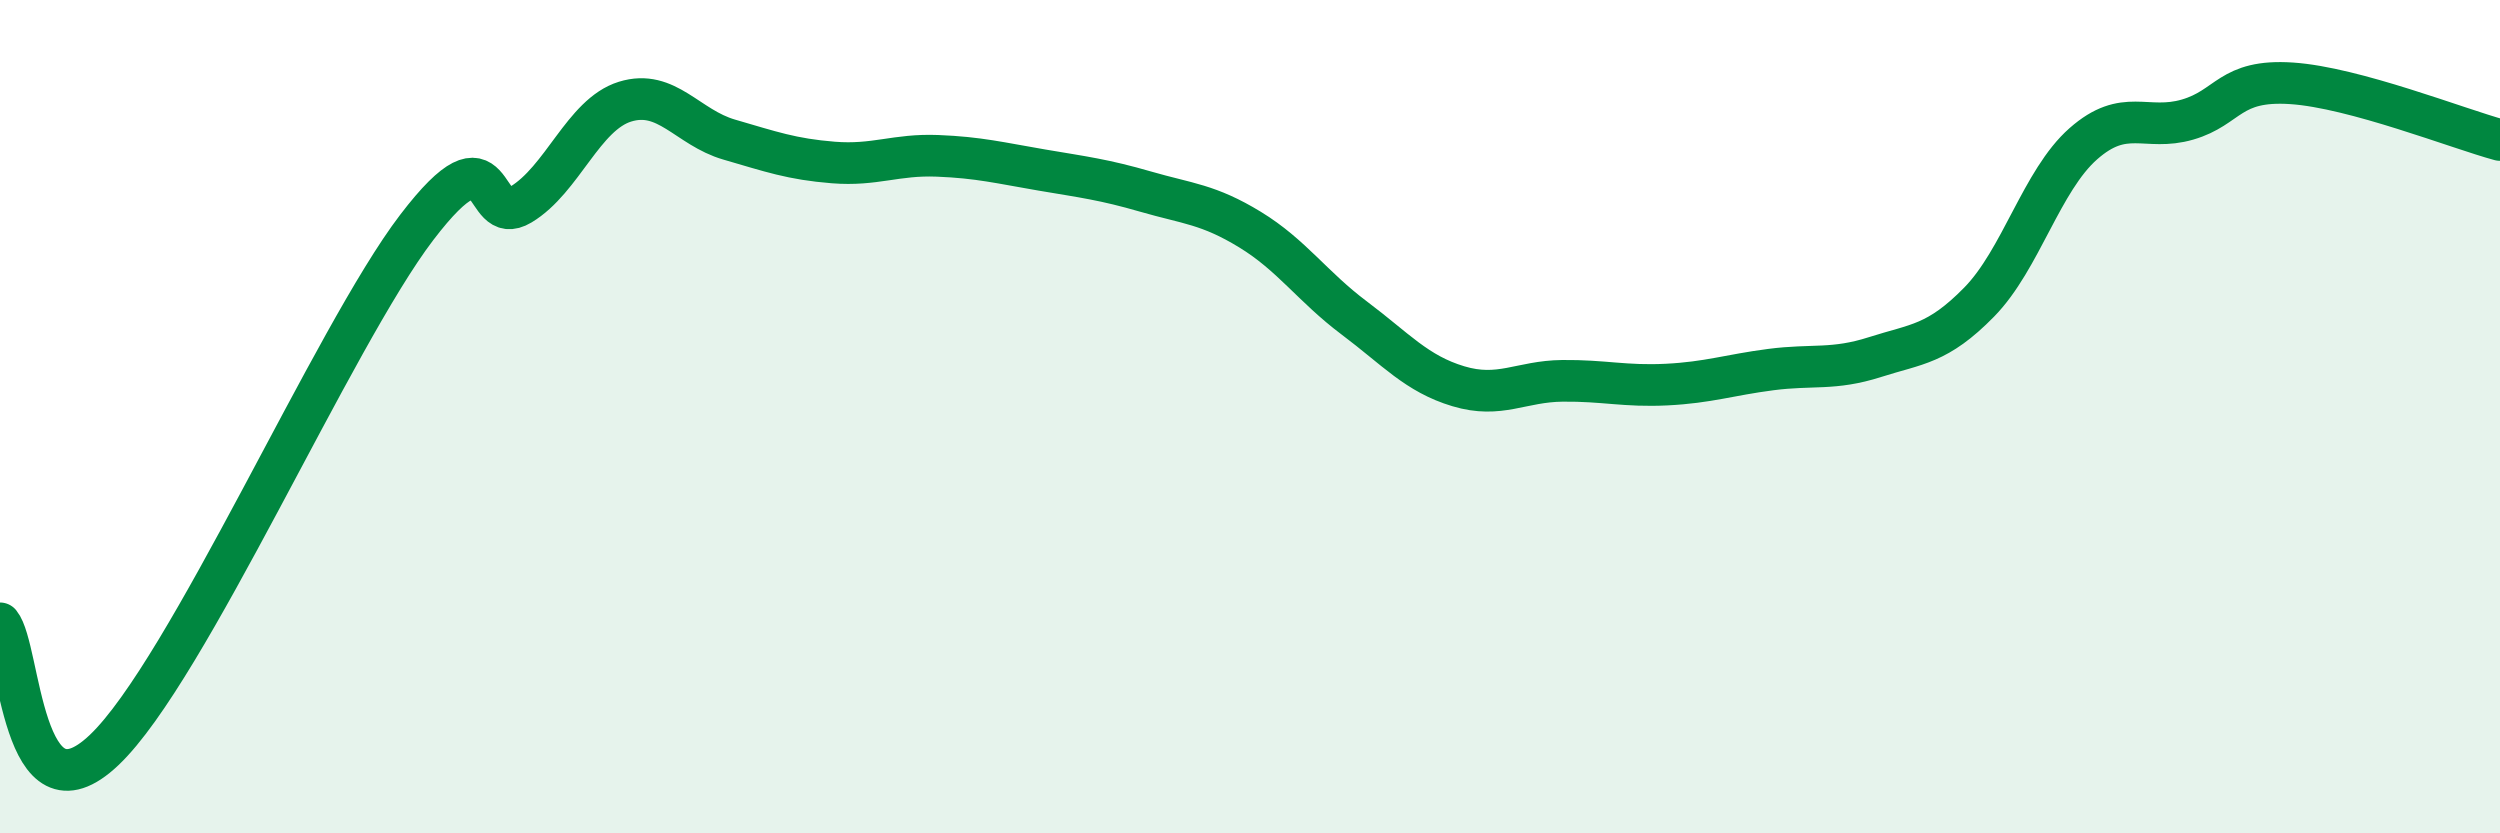 
    <svg width="60" height="20" viewBox="0 0 60 20" xmlns="http://www.w3.org/2000/svg">
      <path
        d="M 0,14.96 C 0.5,15.57 0.5,19.9 2.5,18 C 4.5,16.1 8,8.08 10,5.46 C 12,2.84 11.5,5.51 12.5,4.91 C 13.5,4.31 14,2.75 15,2.44 C 16,2.13 16.5,3.06 17.5,3.35 C 18.5,3.64 19,3.82 20,3.9 C 21,3.98 21.5,3.7 22.5,3.74 C 23.5,3.78 24,3.91 25,4.08 C 26,4.25 26.5,4.31 27.5,4.6 C 28.5,4.89 29,4.9 30,5.51 C 31,6.12 31.5,6.88 32.5,7.63 C 33.5,8.38 34,8.97 35,9.27 C 36,9.57 36.5,9.15 37.5,9.14 C 38.5,9.13 39,9.28 40,9.23 C 41,9.18 41.5,9 42.5,8.87 C 43.5,8.74 44,8.89 45,8.57 C 46,8.25 46.5,8.27 47.5,7.25 C 48.5,6.23 49,4.33 50,3.45 C 51,2.57 51.5,3.16 52.5,2.87 C 53.5,2.58 53.5,1.9 55,2 C 56.5,2.1 59,3.09 60,3.36L60 20L0 20Z"
        fill="#008740"
        opacity="0.1"
        stroke-linecap="round"
        stroke-linejoin="round"
      />
      <path
        d="M 0,14.96 C 0.5,15.57 0.5,19.9 2.5,18 C 4.5,16.1 8,8.08 10,5.46 C 12,2.84 11.5,5.51 12.5,4.91 C 13.5,4.31 14,2.75 15,2.44 C 16,2.13 16.5,3.06 17.5,3.35 C 18.5,3.64 19,3.82 20,3.9 C 21,3.98 21.5,3.7 22.5,3.74 C 23.5,3.78 24,3.91 25,4.08 C 26,4.25 26.5,4.31 27.5,4.6 C 28.5,4.89 29,4.9 30,5.51 C 31,6.12 31.5,6.88 32.5,7.63 C 33.5,8.38 34,8.97 35,9.27 C 36,9.57 36.5,9.15 37.5,9.14 C 38.5,9.13 39,9.28 40,9.23 C 41,9.18 41.5,9 42.5,8.87 C 43.5,8.74 44,8.89 45,8.57 C 46,8.25 46.5,8.27 47.5,7.25 C 48.5,6.23 49,4.33 50,3.45 C 51,2.57 51.5,3.16 52.5,2.87 C 53.5,2.58 53.5,1.9 55,2 C 56.5,2.1 59,3.09 60,3.36"
        stroke="#008740"
        stroke-width="1"
        fill="none"
        stroke-linecap="round"
        stroke-linejoin="round"
      />
    </svg>
  